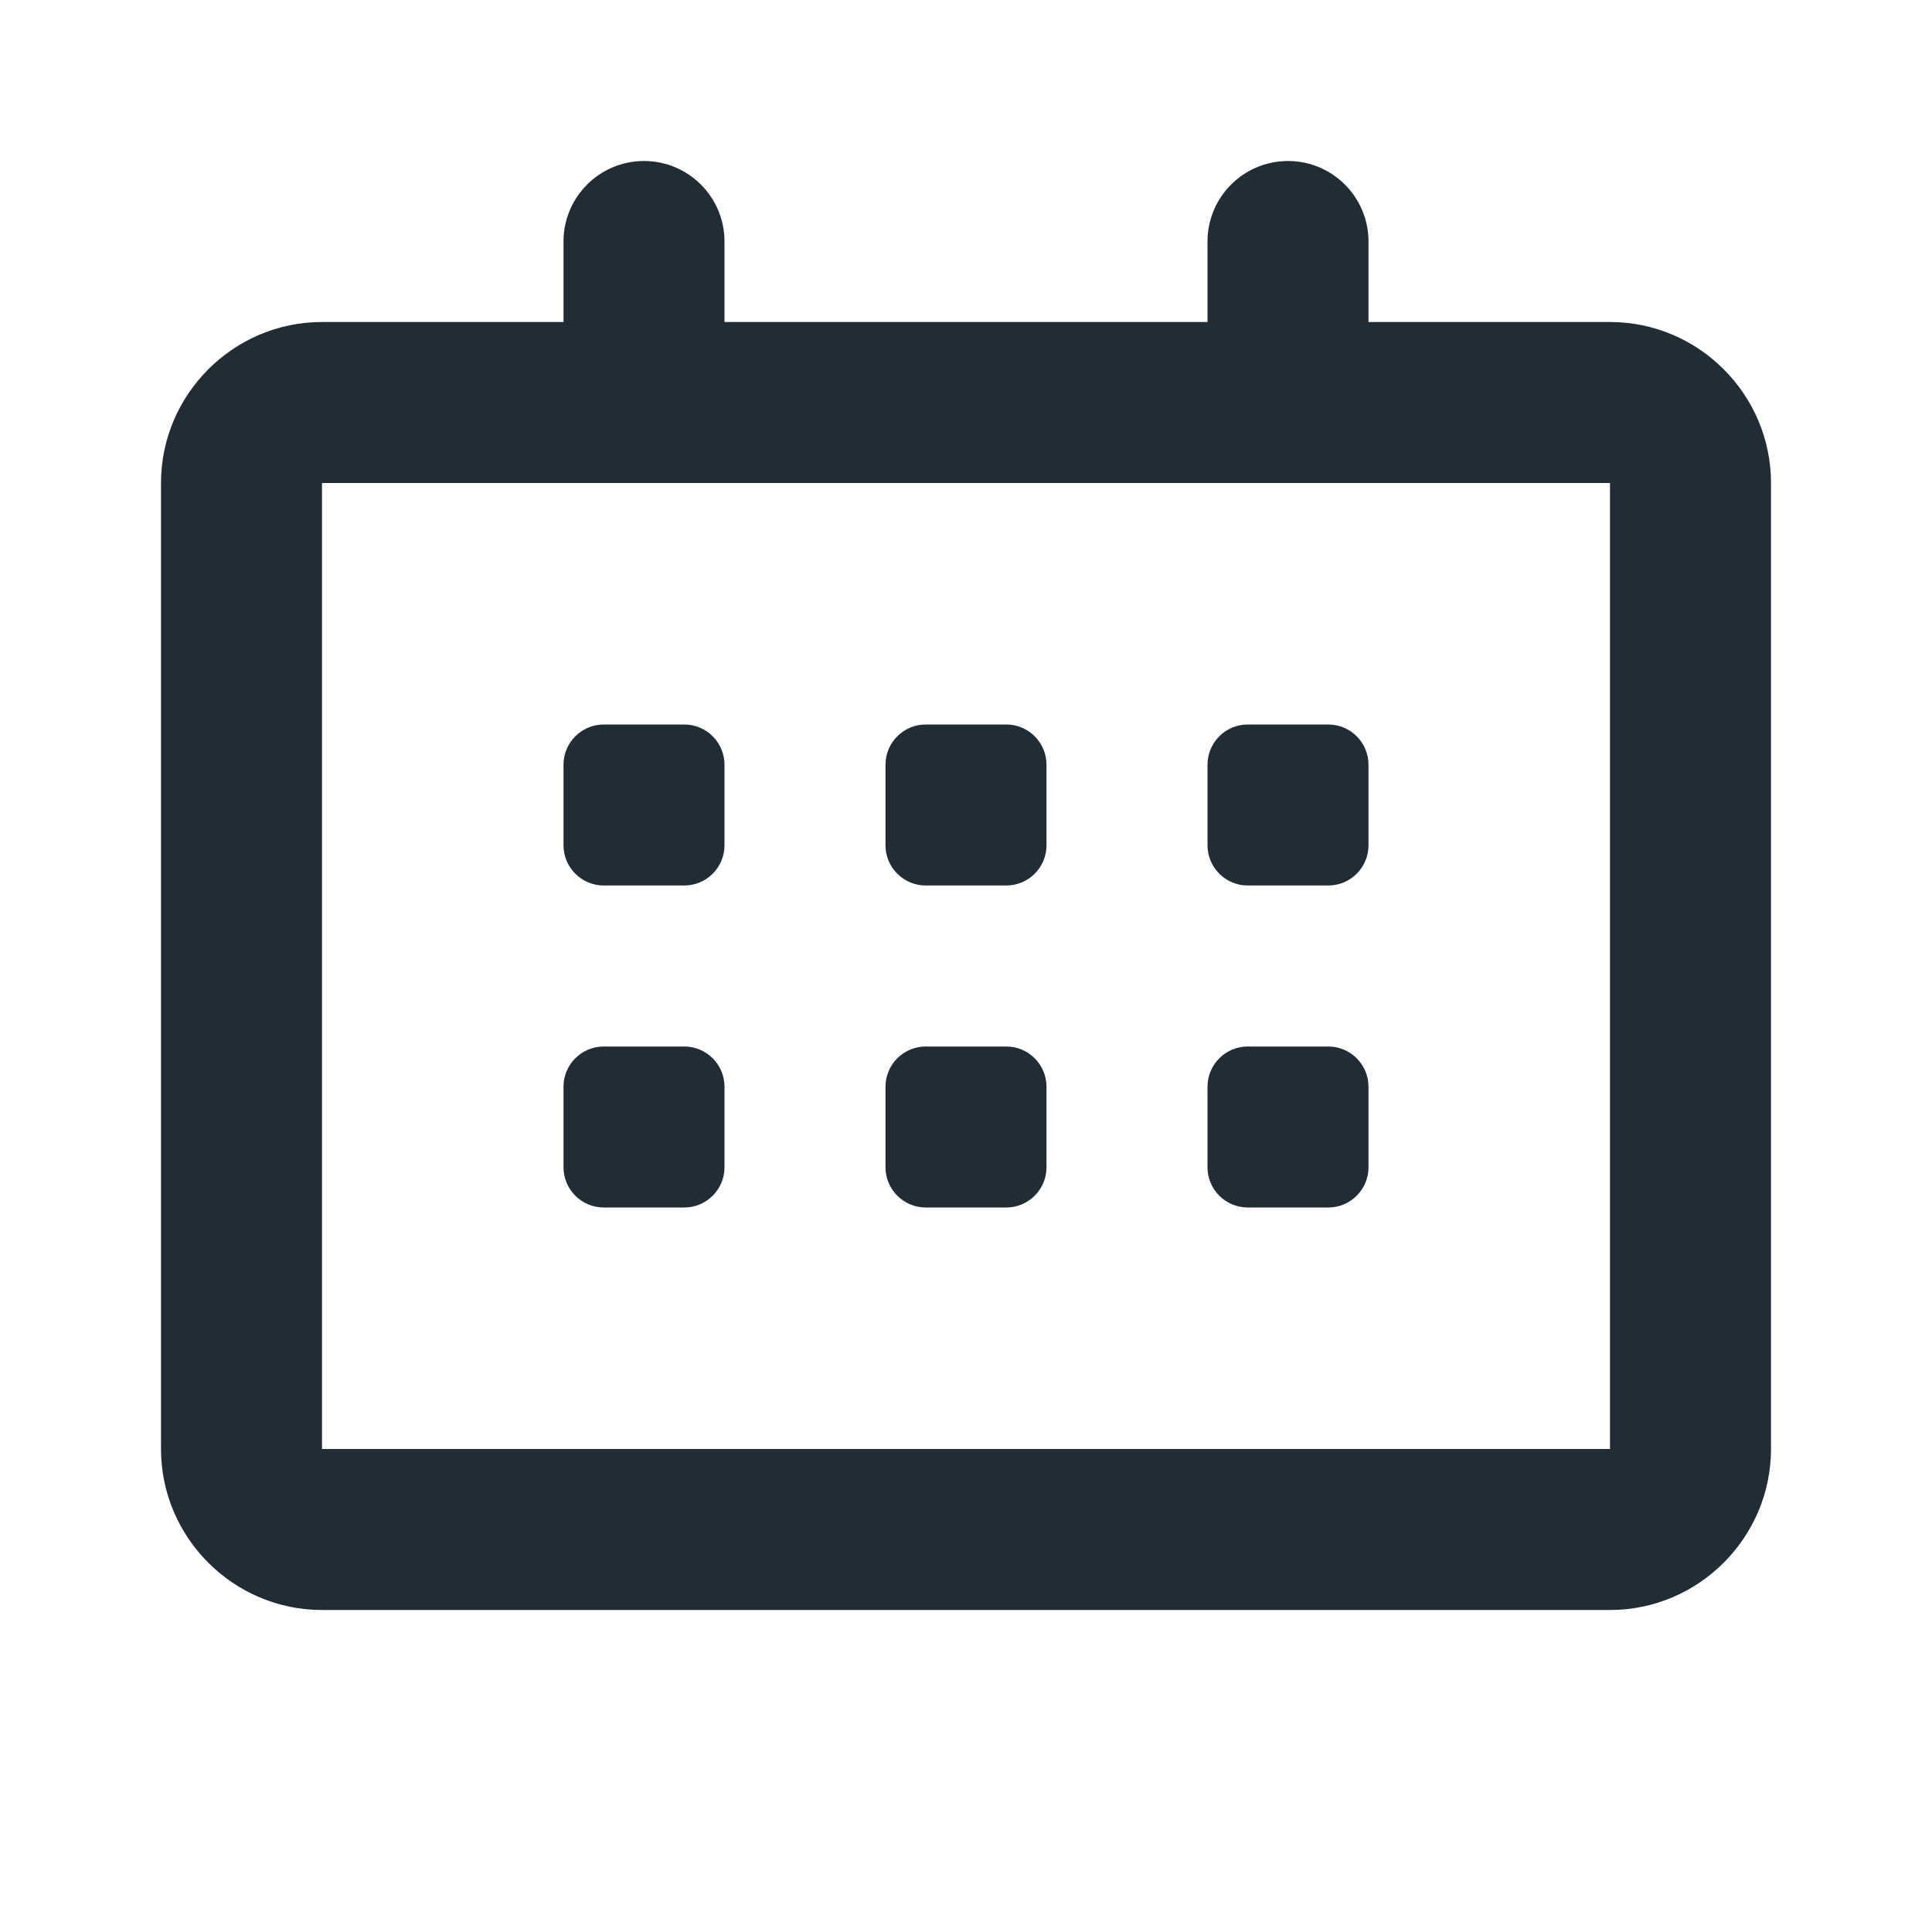 <svg width="24" height="24" viewBox="0 0 24 24" fill="none" xmlns="http://www.w3.org/2000/svg">
<path d="M9 9.5C9 9.224 8.776 9 8.5 9H7.5C7.224 9 7 9.224 7 9.5V10.5C7 10.776 7.224 11 7.5 11H8.5C8.776 11 9 10.776 9 10.5V9.5Z" fill="#212D35"/>
<path d="M17 9.5C17 9.224 16.776 9 16.5 9H15.5C15.224 9 15 9.224 15 9.5V10.5C15 10.776 15.224 11 15.5 11H16.5C16.776 11 17 10.776 17 10.5V9.5Z" fill="#212D35"/>
<path d="M7 13.5C7 13.224 7.224 13 7.5 13H8.5C8.776 13 9 13.224 9 13.5V14.5C9 14.776 8.776 15 8.5 15H7.5C7.224 15 7 14.776 7 14.5V13.5Z" fill="#212D35"/>
<path d="M13 9.5C13 9.224 12.776 9 12.5 9H11.5C11.224 9 11 9.224 11 9.5V10.5C11 10.776 11.224 11 11.5 11H12.5C12.776 11 13 10.776 13 10.5V9.5Z" fill="#212D35"/>
<path d="M11 13.5C11 13.224 11.224 13 11.5 13H12.5C12.776 13 13 13.224 13 13.5V14.5C13 14.776 12.776 15 12.5 15H11.5C11.224 15 11 14.776 11 14.5V13.5Z" fill="#212D35"/>
<path d="M17 13.5C17 13.224 16.776 13 16.5 13H15.5C15.224 13 15 13.224 15 13.5V14.5C15 14.776 15.224 15 15.5 15H16.5C16.776 15 17 14.776 17 14.5V13.5Z" fill="#212D35"/>
<path fill-rule="evenodd" clip-rule="evenodd" d="M15 3C15 2.448 15.448 2 16 2C16.552 2 17 2.448 17 3V4H20C21.1 4 22 4.9 22 6V18C22 19.1 21.1 20 20 20H4C2.9 20 2 19.1 2 18V6C2 4.9 2.9 4 4 4H7V3C7 2.448 7.448 2 8 2C8.552 2 9 2.448 9 3V4H15V3ZM4 18V6H20V18H4Z" fill="#212D35"/>
</svg>
